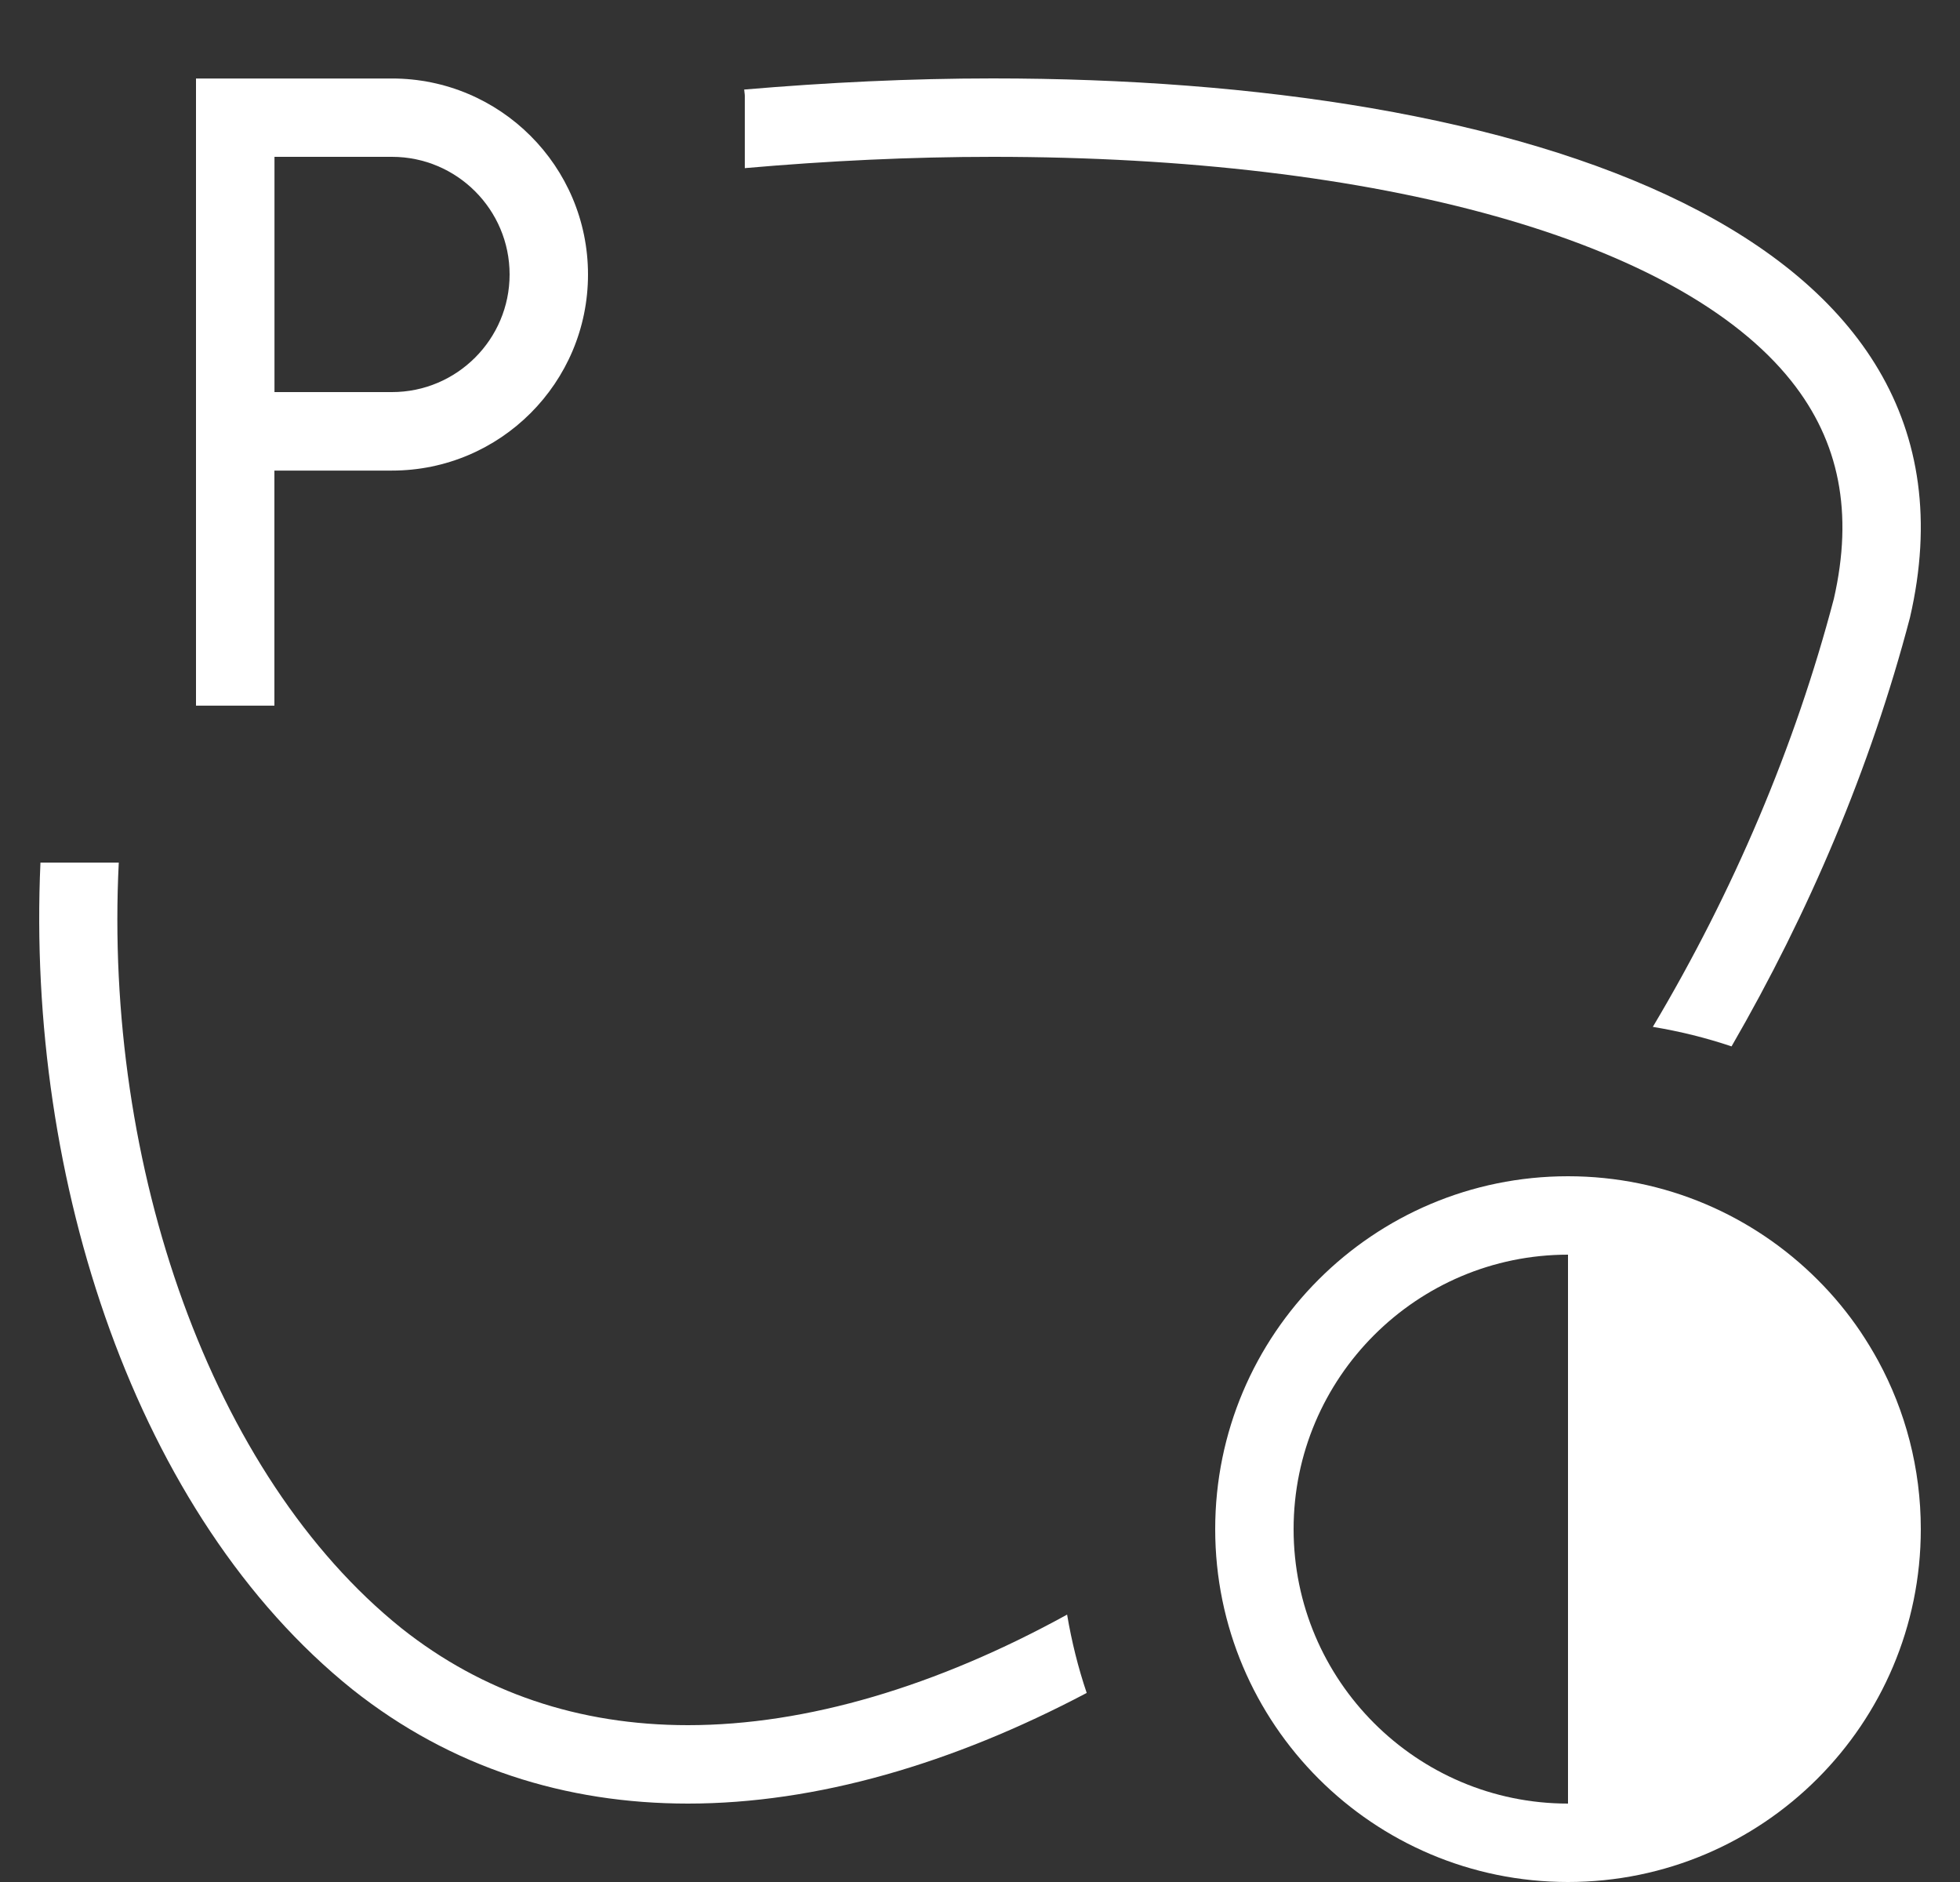 <svg width="25" height="24" viewBox="0 0 25 24" fill="none" xmlns="http://www.w3.org/2000/svg">
<rect x="0" y="0" width="25" height="24" fill="#333333" stroke="none"/>
<g clip-path="url(#clip0_1420_17632)">
<path d="M8.775 22C7.383 22 6.153 21.583 5.121 20.764C2.695 18.817 1.321 14.872 1.515 11H0.516C0.333 15.057 1.737 19.331 4.495 21.544C5.756 22.545 7.22 23 8.775 23C10.414 23 12.153 22.491 13.861 21.589C13.752 21.267 13.669 20.933 13.611 20.59C11.948 21.505 10.287 22 8.775 22Z" fill="white"/>
<path d="M9.5 2.144C10.561 2.051 11.619 2 12.662 2C17.617 2 21.425 3.069 22.849 4.86C23.463 5.632 23.641 6.54 23.391 7.636C22.895 9.524 22.109 11.371 21.082 13.095C21.427 13.152 21.762 13.235 22.086 13.344C23.07 11.643 23.857 9.8 24.362 7.875C25.502 2.938 19.405 1 12.662 1C11.612 1 10.548 1.052 9.492 1.142C9.493 1.169 9.5 1.196 9.5 1.223V2.144Z" fill="white"/>
<path d="M23.957 17.355C23.887 17.227 23.812 17.104 23.732 16.984C23.57 16.744 23.386 16.521 23.182 16.318C22.367 15.504 21.242 15 20 15C17.515 15 15.5 17.015 15.5 19.5C15.5 21.985 17.515 24 20 24C22.485 24 24.5 21.985 24.5 19.5C24.5 18.724 24.303 17.992 23.957 17.355ZM16.5 19.5C16.5 17.57 18.07 16 20 16V23C18.07 23 16.5 21.43 16.5 19.5Z" fill="white"/>
<path d="M2.5 8.999H3.5V6.001H5C6.38 6.001 7.5 4.881 7.5 3.501C7.5 2.12 6.38 1.001 5 1.001H2.5V8.999ZM5 2C5.827 2 6.5 2.673 6.5 3.5C6.5 4.327 5.827 5 5 5H3.501V2H5Z" fill="white"/>
</g>
<defs>
<clipPath id="clip0_1420_17632">
<rect width="24" height="24" fill="white" transform="translate(0.5)"/>
</clipPath>
</defs>
</svg>
